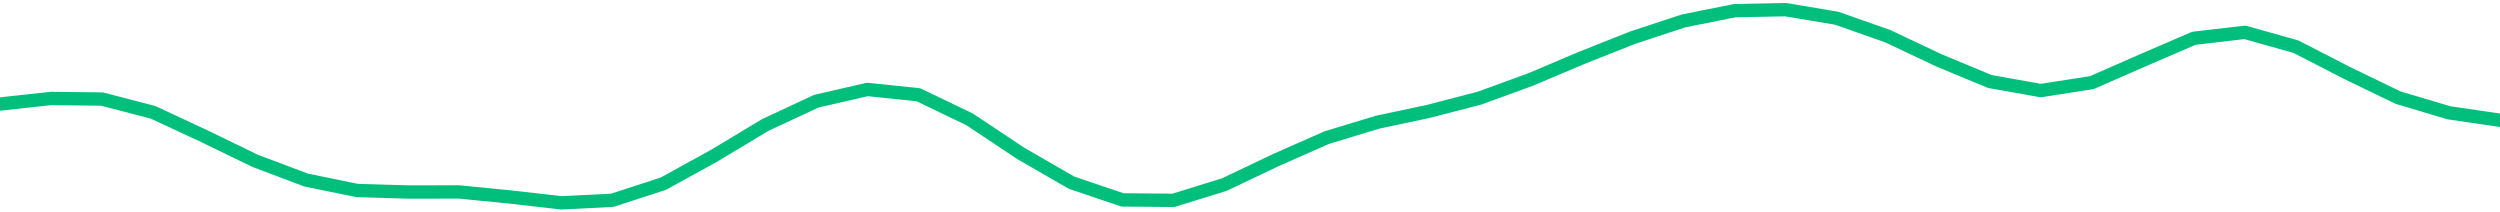 <svg height="17" viewBox="0 0 150 12.75" width="200" xmlns="http://www.w3.org/2000/svg"><defs><style>*{stroke-linecap:butt;stroke-linejoin:round}</style></defs><g id="figure_1"><path d="M0 12.75h150V0H0z" style="fill:none" id="patch_1"/><g id="axes_1"><path clip-path="url(#pf074d52b38)" d="m0 6.242 3.061-.334 3.061.035 3.062.796 3.06 1.425 3.062 1.486 3.061 1.153 3.062.627 3.06.09 3.062-.003 3.061.302 3.061.351 3.062-.153 3.06-.994 3.062-1.685 3.061-1.84 3.062-1.426 3.06-.705 3.062.317 3.061 1.47 3.061 2.037 3.062 1.767 3.06 1.036 3.062.027 3.061-.95 3.062-1.457 3.06-1.352 3.062-.93 3.061-.65 3.062-.795 3.06-1.117 3.062-1.296 3.061-1.214 3.061-1.007 3.062-.613 3.06-.06 3.062.515 3.061 1.077 3.062 1.448 3.06 1.27 3.062.545 3.061-.478 3.061-1.34 3.062-1.32 3.06-.356 3.062.86 3.061 1.574 3.062 1.48 3.06.914 3.062.446" style="fill:none;stroke:#00bf7c;stroke-linecap:square;stroke-width:.8" id="line2d_1"/></g></g><defs><clipPath id="pf074d52b38"><path d="M0 0h150v12.75H0z"/></clipPath></defs></svg>